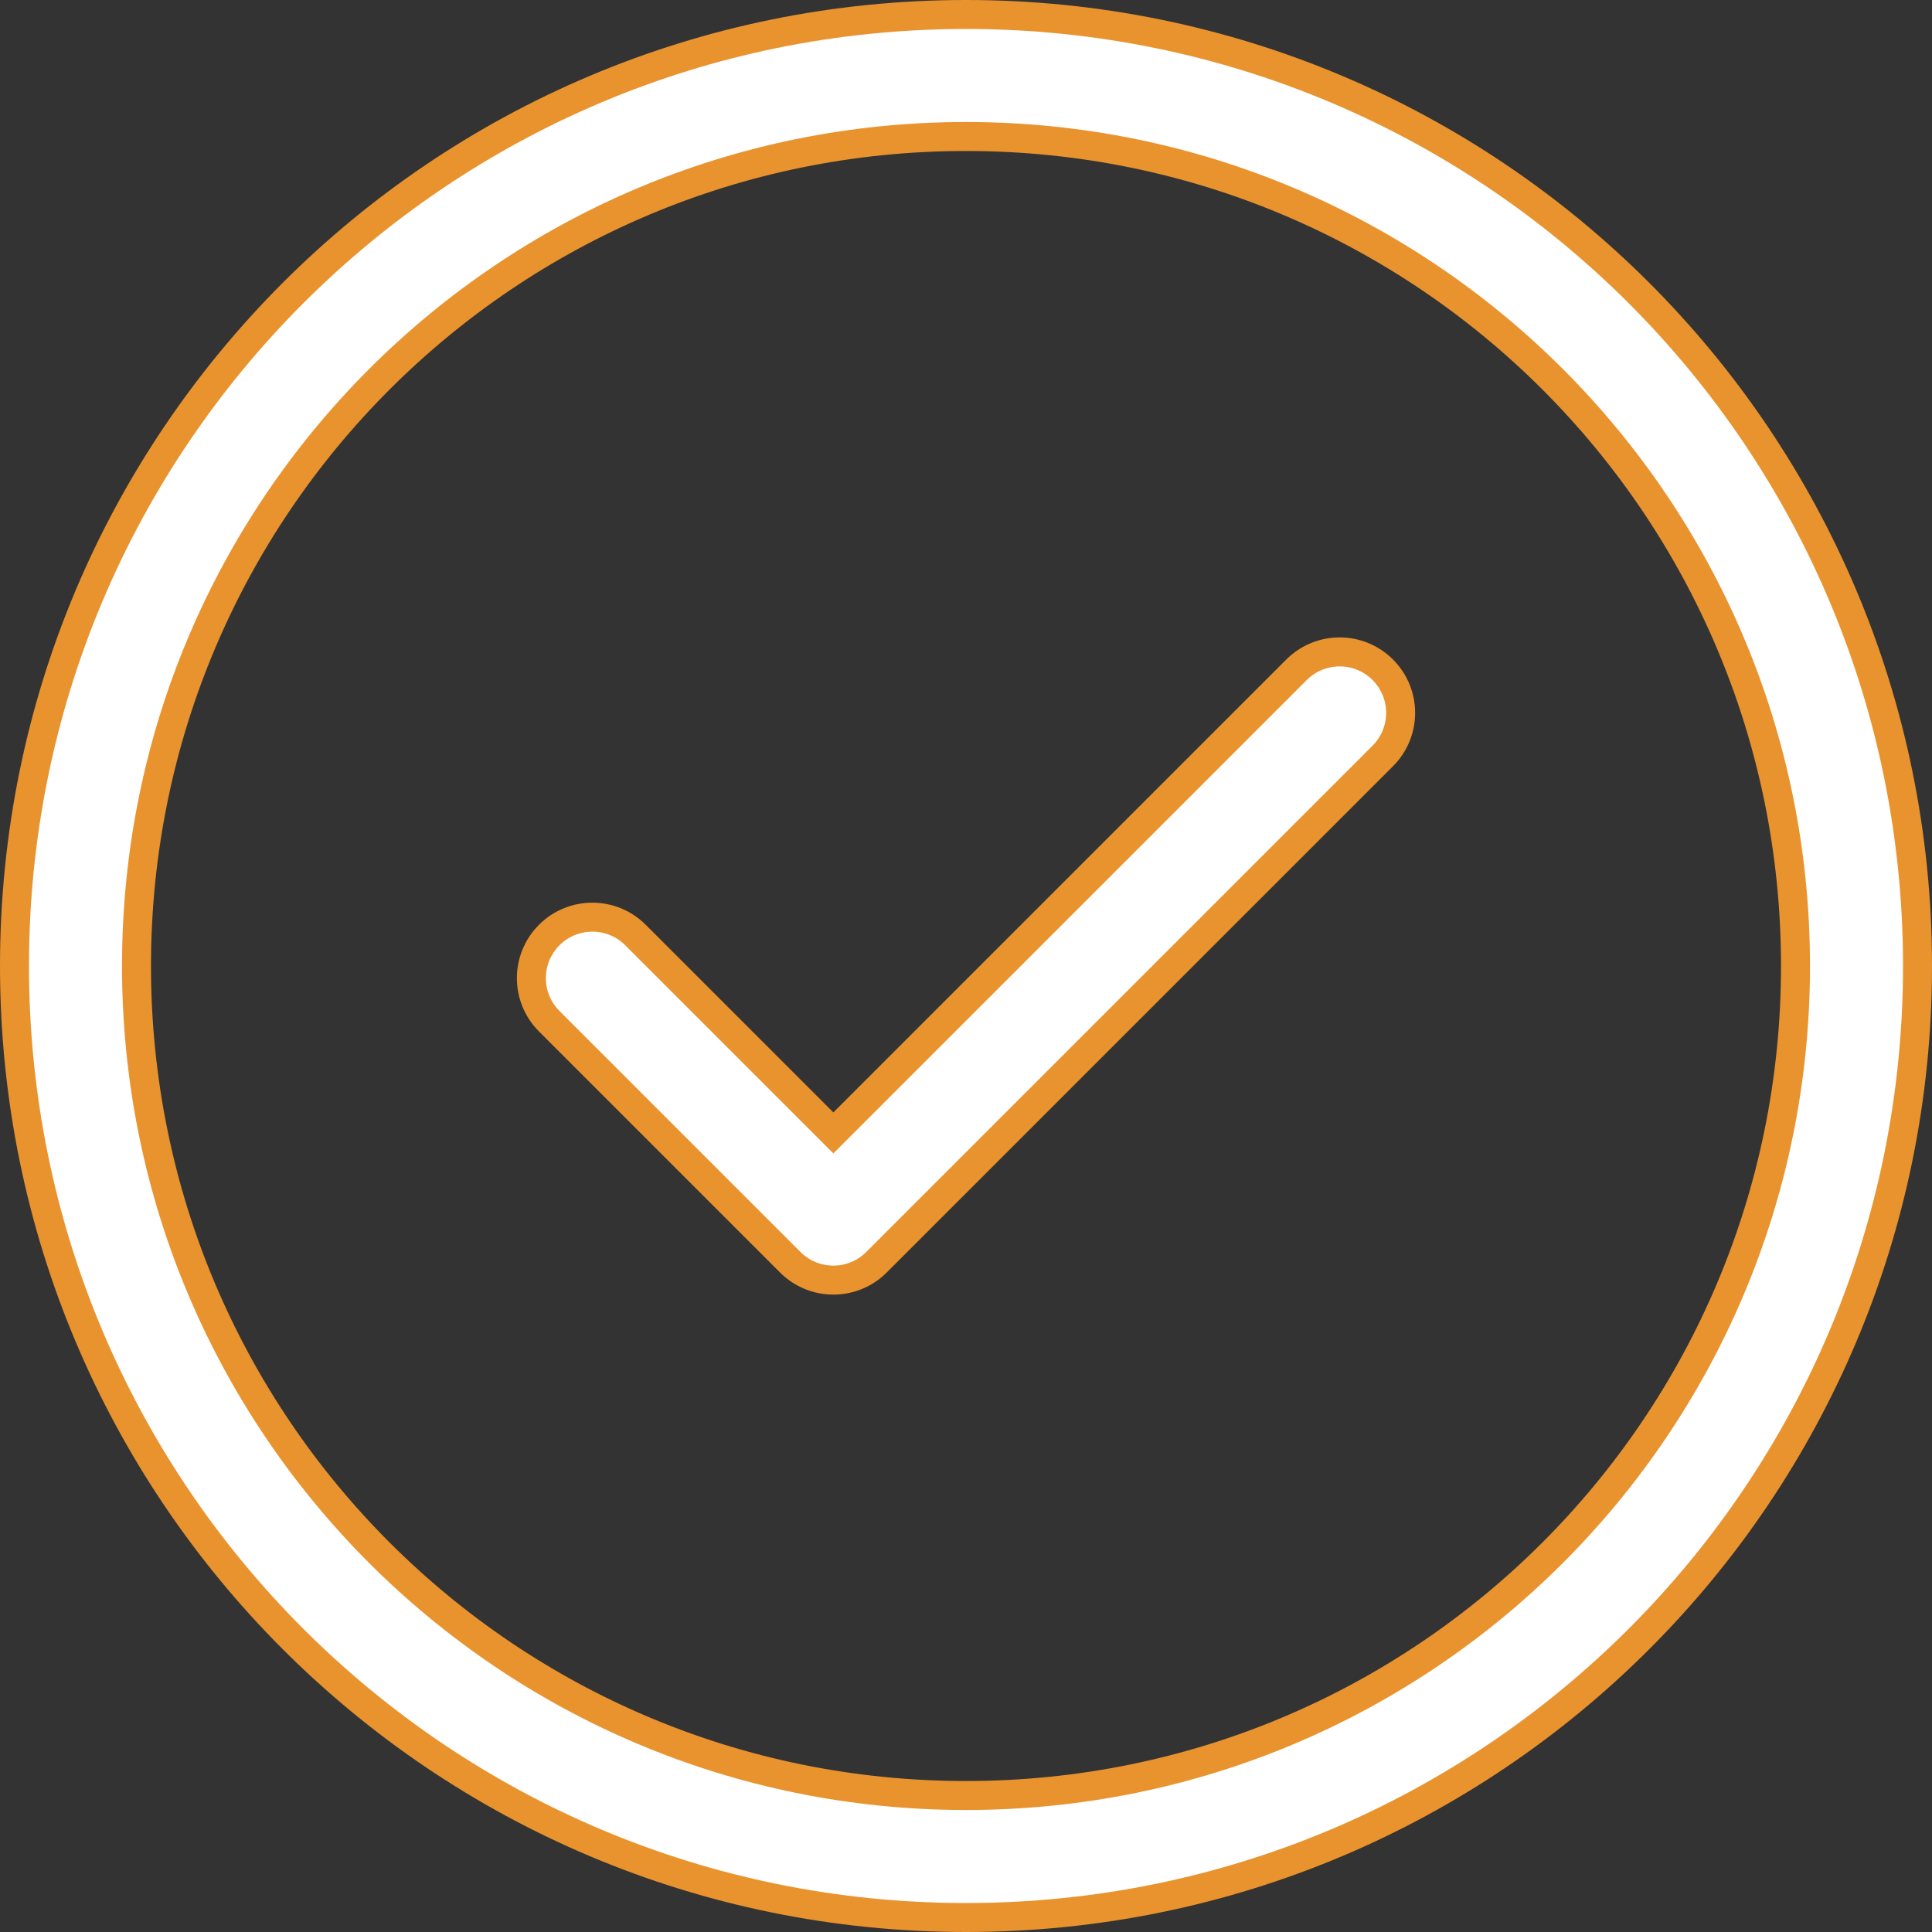 <?xml version="1.0" encoding="UTF-8"?> <svg xmlns="http://www.w3.org/2000/svg" width="20" height="20" viewBox="0 0 20 20" fill="none"><rect x="0" y="0" width="20" height="20" fill="#333333" stroke="none"/> <path d="M14.314 7.826L14.314 7.826L9.073 13.067C9.073 13.067 9.073 13.067 9.073 13.067C8.827 13.313 8.427 13.313 8.181 13.067C8.181 13.067 8.181 13.067 8.181 13.067L5.686 10.572L5.686 10.572C5.439 10.325 5.439 9.926 5.686 9.679L5.686 9.679C5.932 9.433 6.332 9.433 6.578 9.679L6.578 9.679L8.521 11.622L8.627 11.728L8.733 11.622L13.422 6.933C13.422 6.933 13.422 6.933 13.422 6.933C13.668 6.687 14.068 6.687 14.314 6.933C14.561 7.18 14.561 7.579 14.314 7.826ZM19.85 10C19.85 15.445 15.444 19.85 10 19.85C4.555 19.85 0.15 15.444 0.15 10C0.15 4.555 4.556 0.15 10 0.15C15.445 0.15 19.85 4.556 19.85 10ZM18.587 10C18.587 5.253 14.746 1.413 10 1.413C5.253 1.413 1.413 5.254 1.413 10C1.413 14.747 5.254 18.587 10 18.587C14.747 18.587 18.587 14.746 18.587 10Z" fill="white" stroke="#E9932E" stroke-width="0.3"></path> </svg> 